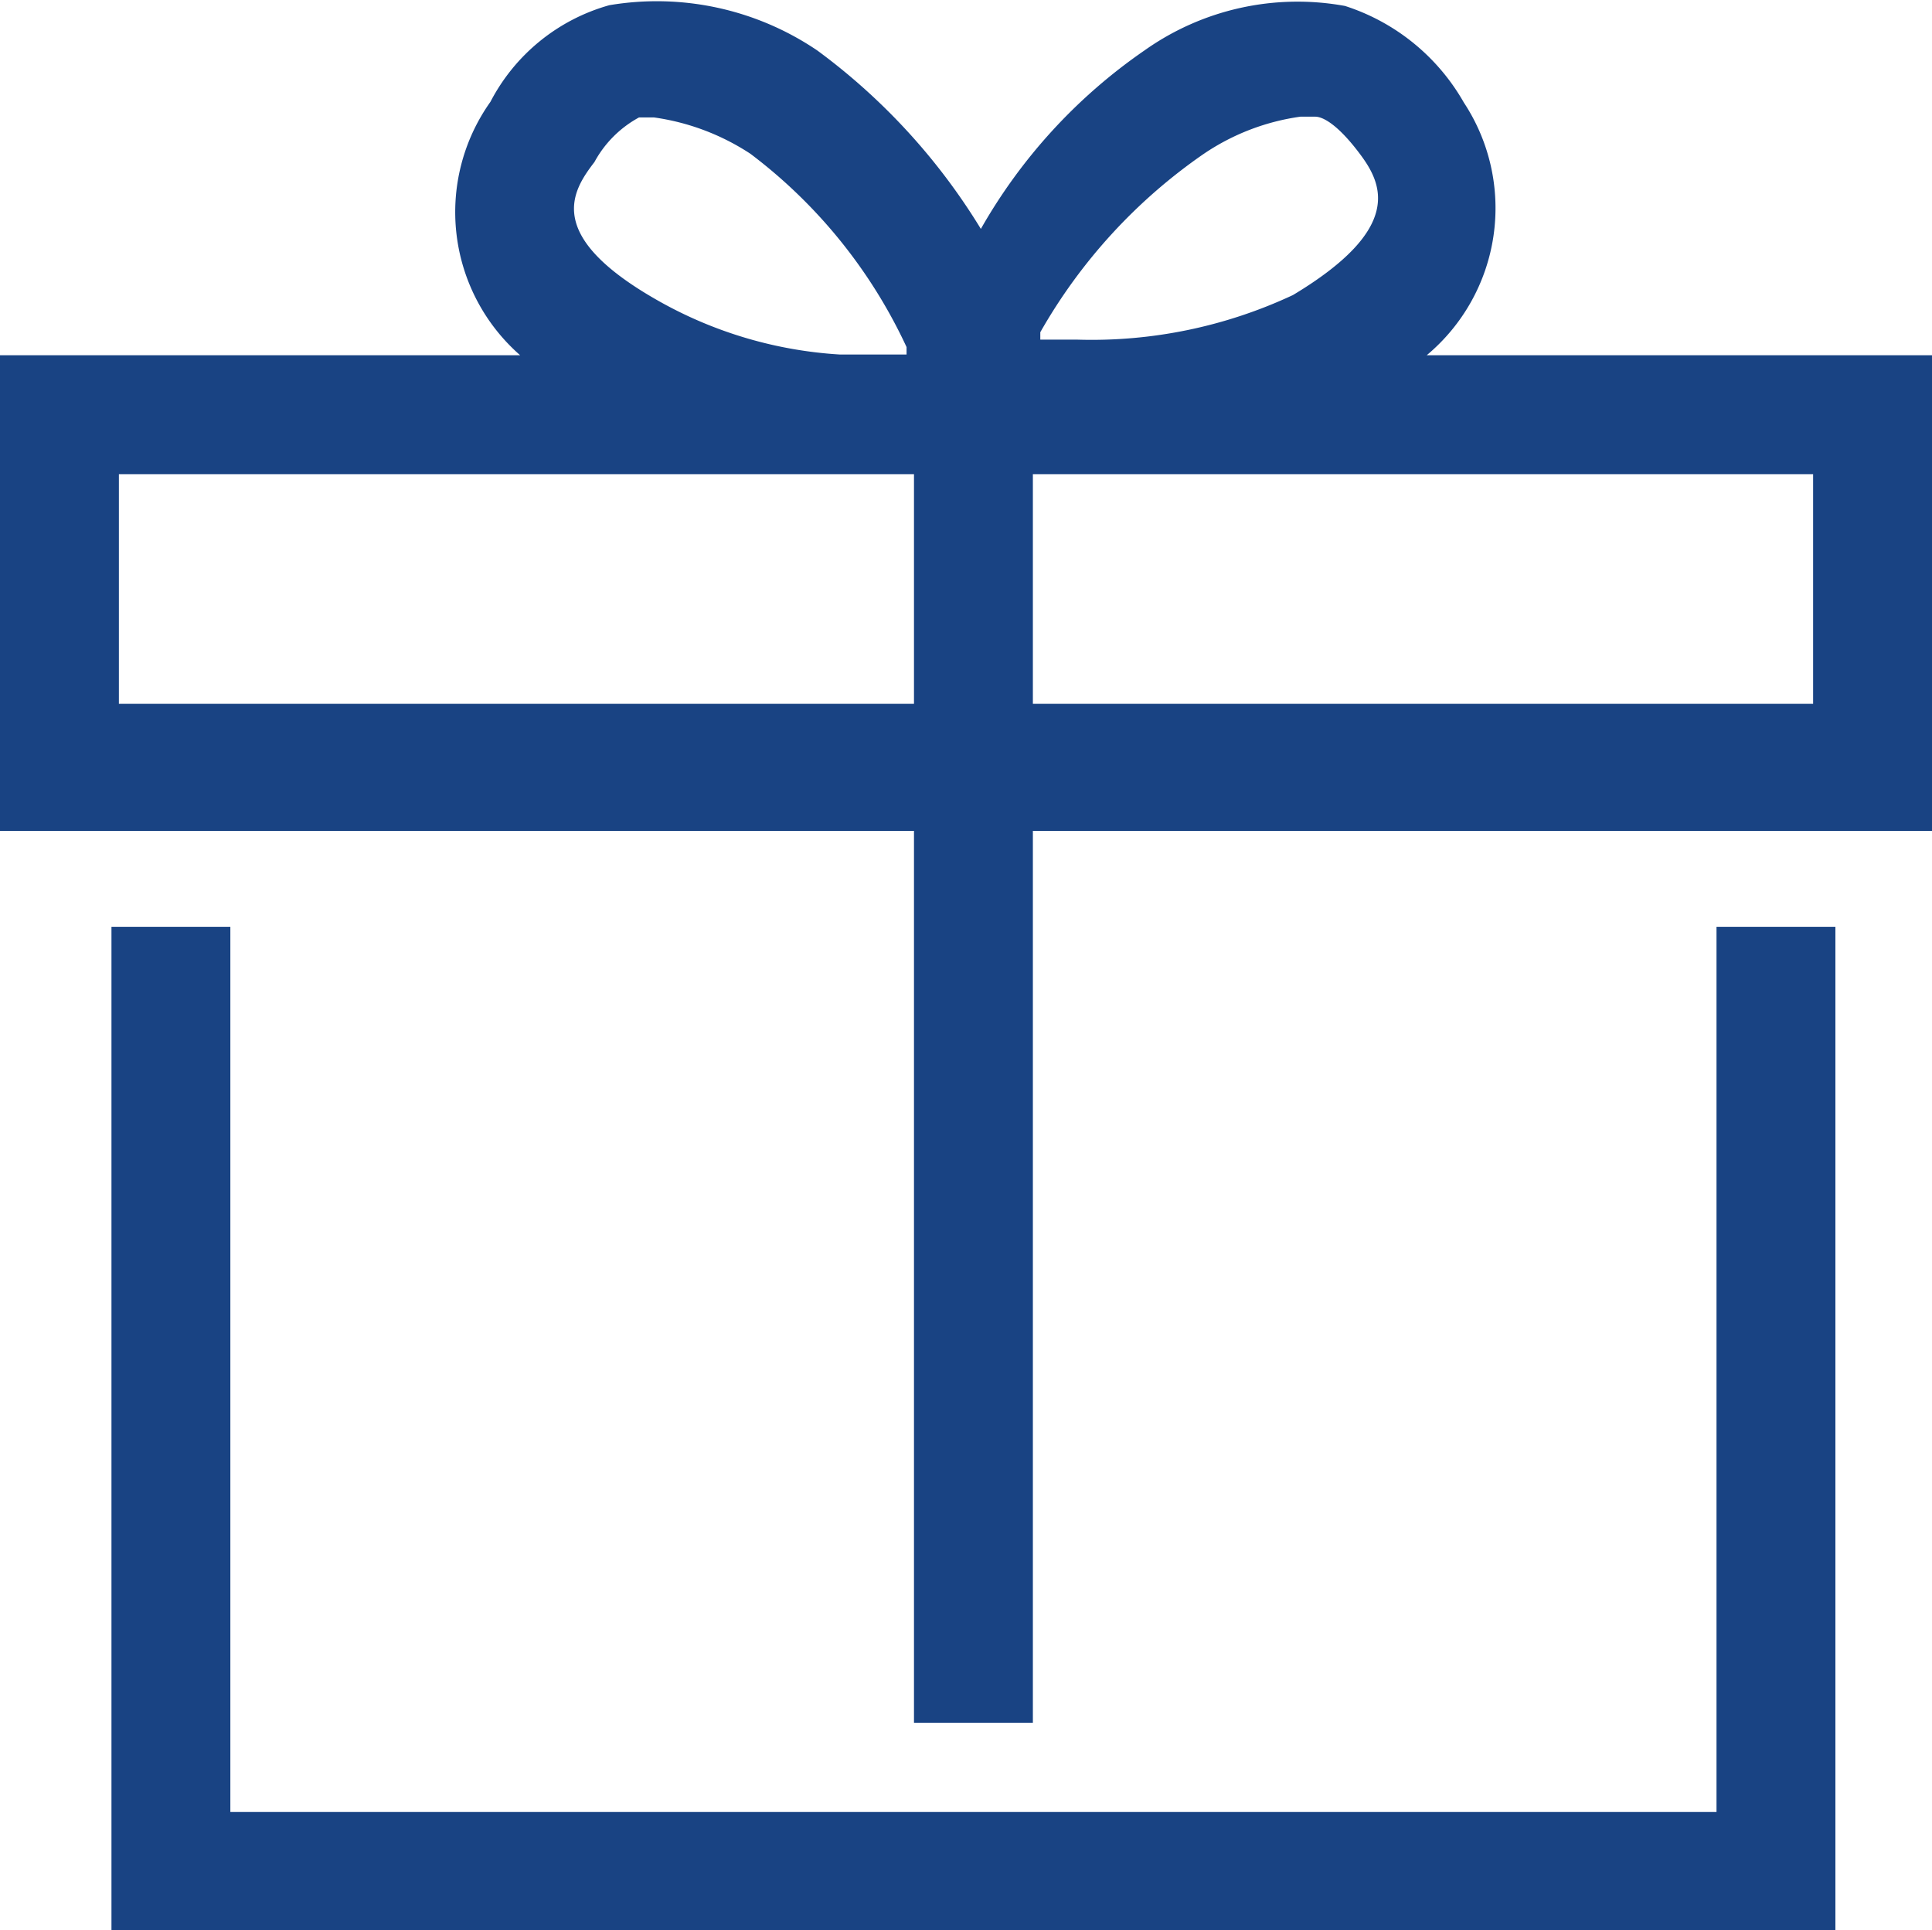 <svg xmlns="http://www.w3.org/2000/svg" viewBox="0 0 26 25.97"><g data-name="Ebene 2"><g data-name="Ebene 1" fill="#194383"><path d="M23.1 24.38h-20V12.47H1.5v13.51h23.2V12.47h-1.6v11.91z"/><path d="M19.2 4.78a2.58 2.58 0 00.5-3.4 2.84 2.84 0 00-1.6-1.3 3.56 3.56 0 00-2.7.6 7.28 7.28 0 00-2.2 2.4A8.42 8.42 0 0011 .68 3.85 3.85 0 008.2.07a2.59 2.59 0 00-1.6 1.3A2.56 2.56 0 007 4.78H0v6.4h12.3v12h1.6v-12H26v-6.4zm-3-2.71a3.07 3.07 0 011.3-.5h.2c.1 0 .3.1.6.5s.6 1-.9 1.9a6.39 6.39 0 01-2.9.6H14v-.1a7.29 7.29 0 012.2-2.4zm-7.3 2c-1.6-.89-1.2-1.5-.9-1.89a1.49 1.49 0 01.6-.6h.2a3.16 3.16 0 011.3.49 6.89 6.89 0 012.1 2.6v.1h-.9a5.65 5.65 0 01-2.4-.7zm-7.3 5.4V6.38h10.7v3.09zm22.8 0H13.9V6.38h10.5z"/></g></g></svg>